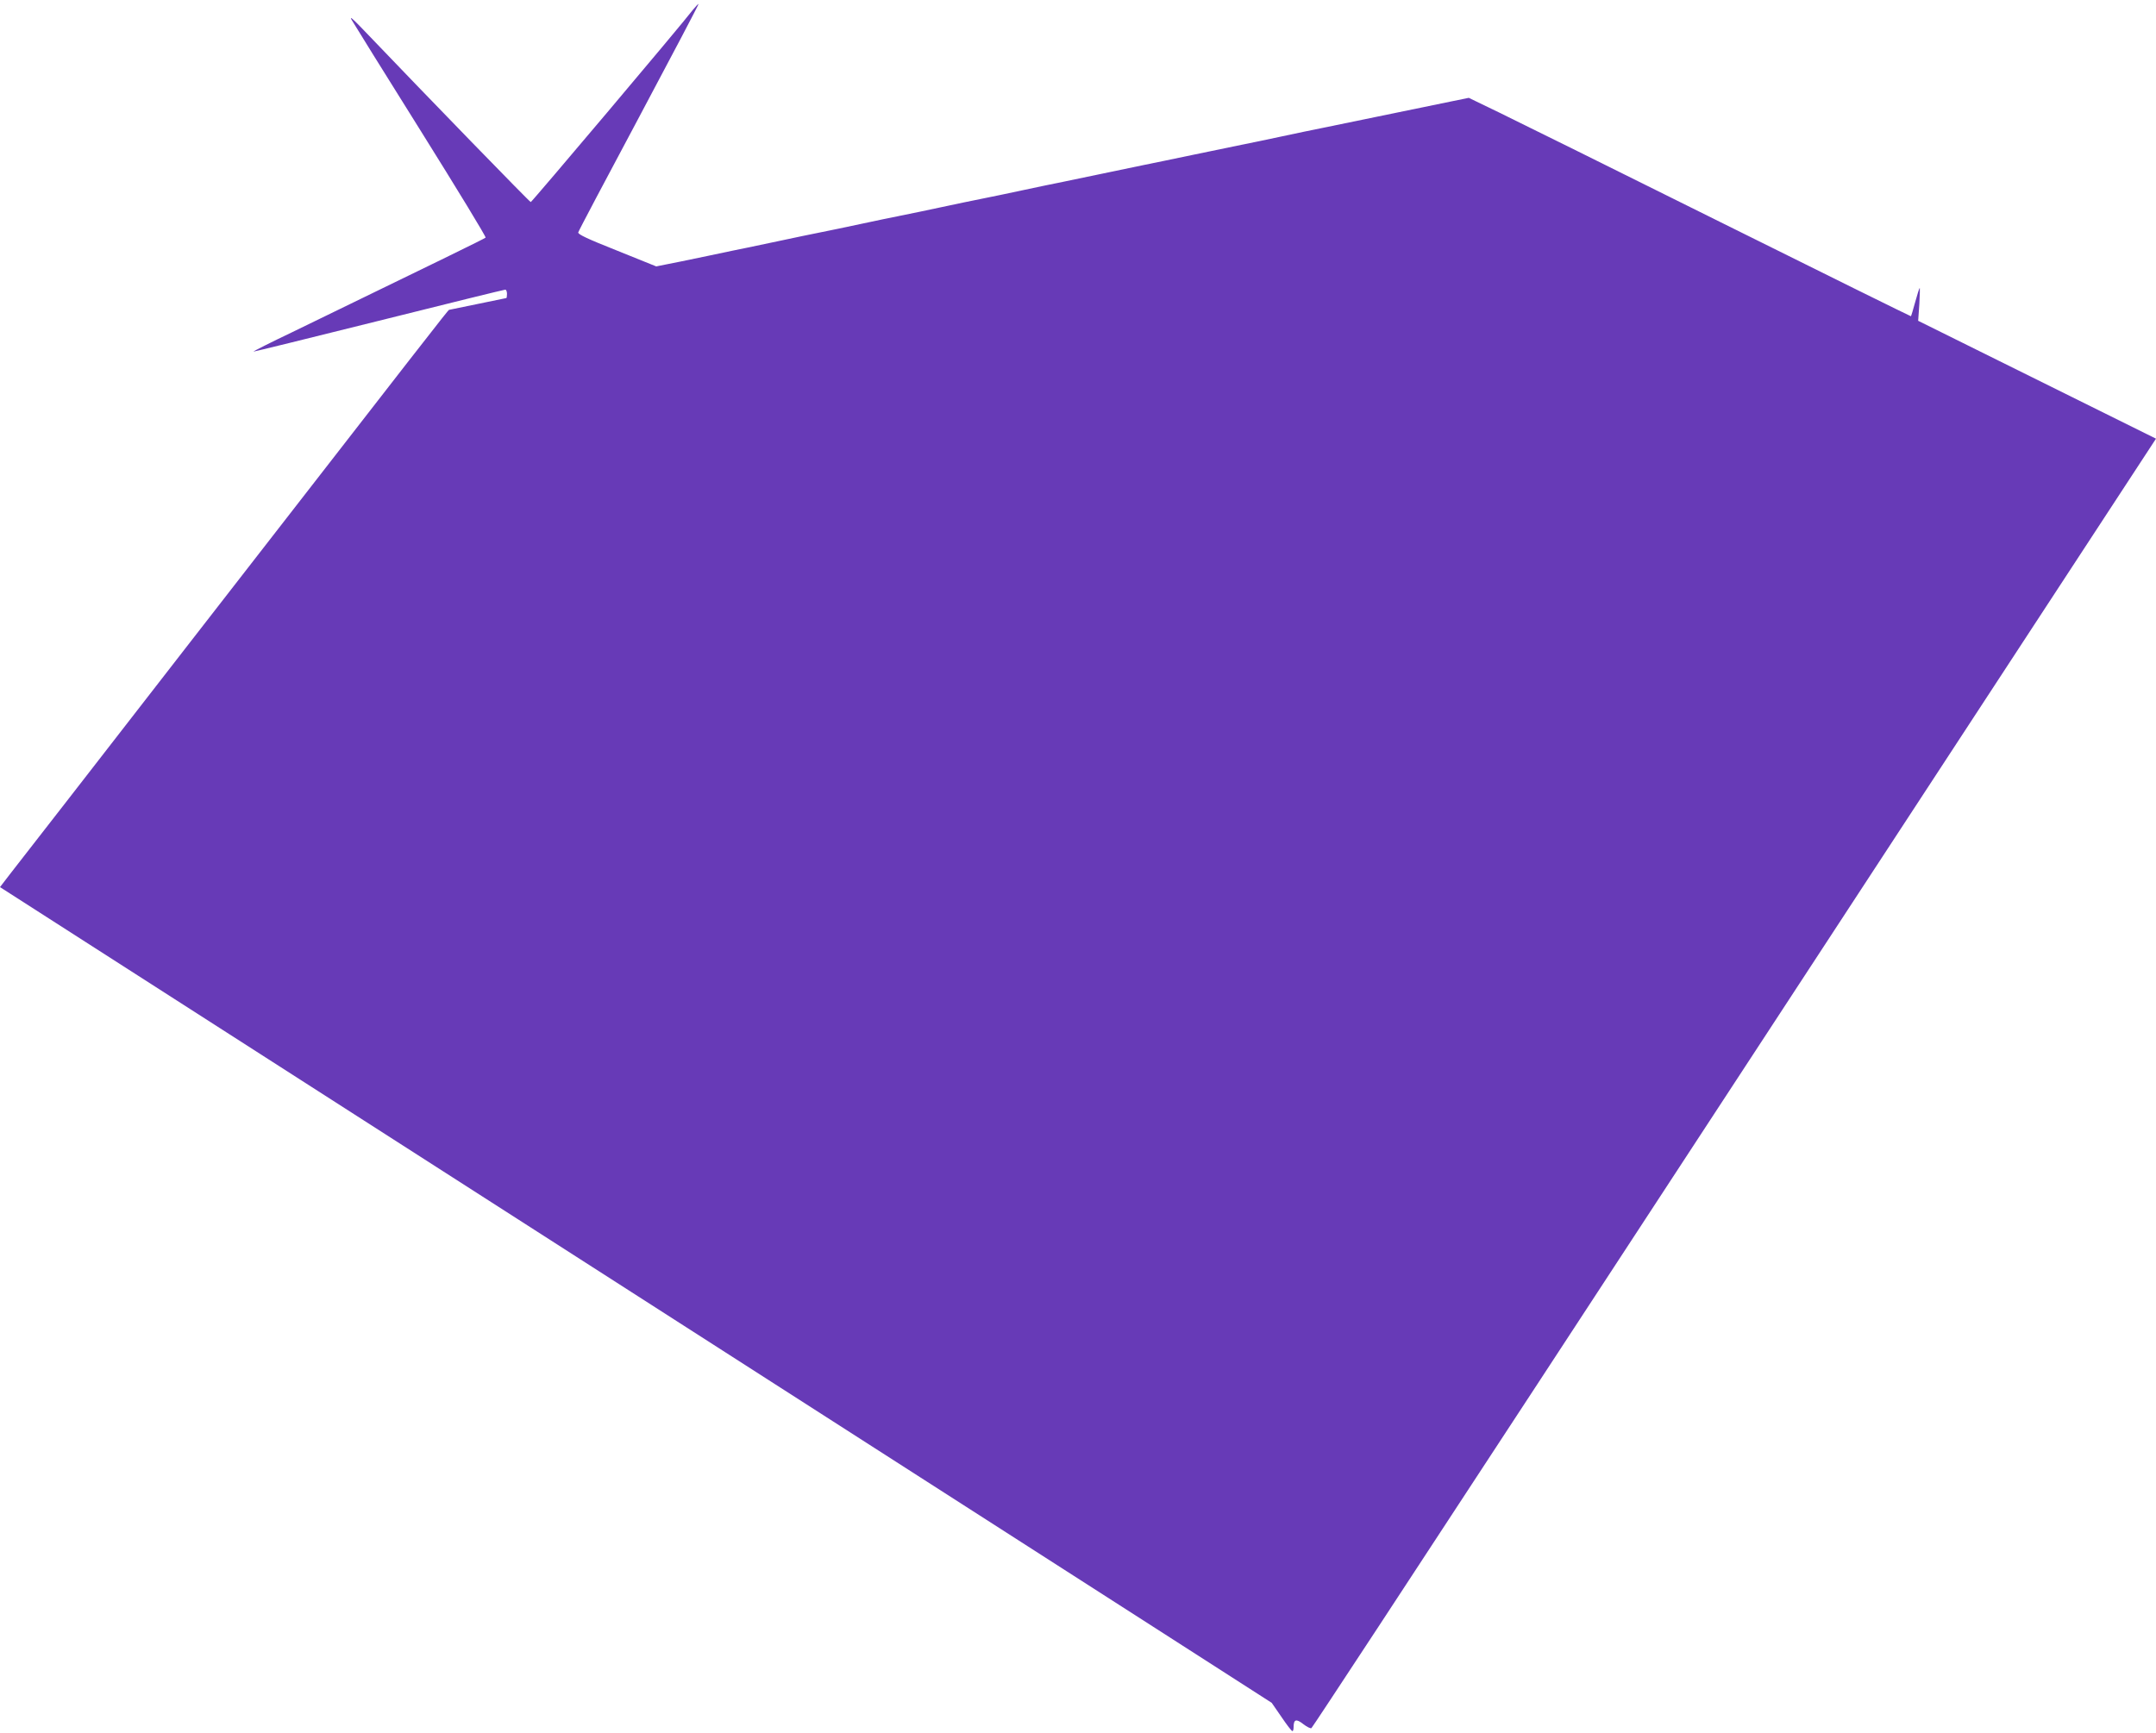 <?xml version="1.0" standalone="no"?>
<!DOCTYPE svg PUBLIC "-//W3C//DTD SVG 20010904//EN"
 "http://www.w3.org/TR/2001/REC-SVG-20010904/DTD/svg10.dtd">
<svg version="1.0" xmlns="http://www.w3.org/2000/svg"
 width="1280pt" height="1029pt" viewBox="0 0 1280 1029"
 preserveAspectRatio="xMidYMid meet">
<g transform="translate(0,1029) scale(0.1,-0.1)"
fill="#673ab7" stroke="none">
<path d="M4114 10232 c-75 -98 -957 -1142 -963 -1142 -6 0 -591 602 -1009
1039 -53 55 -68 66 -53 41 11 -19 195 -316 410 -659 215 -344 388 -628 384
-632 -7 -7 -278 -139 -1149 -562 -128 -61 -231 -113 -229 -115 1 -1 336 81
744 183 407 102 745 185 751 185 5 0 10 -11 10 -25 0 -14 -2 -25 -4 -25 -2 0
-79 -16 -170 -35 -92 -19 -168 -35 -170 -35 -5 0 -115 -142 -1546 -1985 -546
-704 -1022 -1317 -1057 -1361 l-63 -82 3068 -1968 c1687 -1082 3385 -2172
3775 -2422 l707 -454 58 -84 c31 -46 60 -84 65 -84 4 0 7 10 7 23 0 47 15 52
57 19 22 -17 44 -28 49 -24 6 4 609 923 1341 2042 732 1119 1858 2841 2502
3825 l1171 1790 -706 350 -706 350 7 100 c3 55 4 97 2 95 -3 -3 -15 -41 -27
-85 -12 -44 -23 -81 -25 -83 -1 -1 -510 250 -1131 559 -621 309 -1211 601
-1312 650 l-182 88 -98 -20 c-195 -40 -679 -140 -772 -159 -52 -10 -160 -33
-240 -50 -80 -17 -188 -40 -240 -50 -52 -11 -183 -38 -290 -60 -107 -22 -238
-50 -290 -60 -52 -11 -160 -33 -240 -50 -80 -17 -188 -39 -240 -50 -52 -10
-160 -33 -240 -50 -80 -17 -188 -40 -240 -50 -52 -10 -160 -33 -240 -50 -80
-17 -188 -40 -240 -50 -52 -10 -160 -33 -240 -50 -80 -17 -188 -40 -240 -50
-52 -10 -160 -33 -240 -50 -80 -17 -165 -35 -190 -40 -25 -5 -133 -27 -240
-50 -107 -22 -219 -46 -249 -51 l-55 -11 -233 94 c-179 71 -233 97 -230 108 2
9 165 317 361 684 196 368 355 670 353 672 -2 2 -16 -14 -33 -34z"/>
</g>
</svg>
